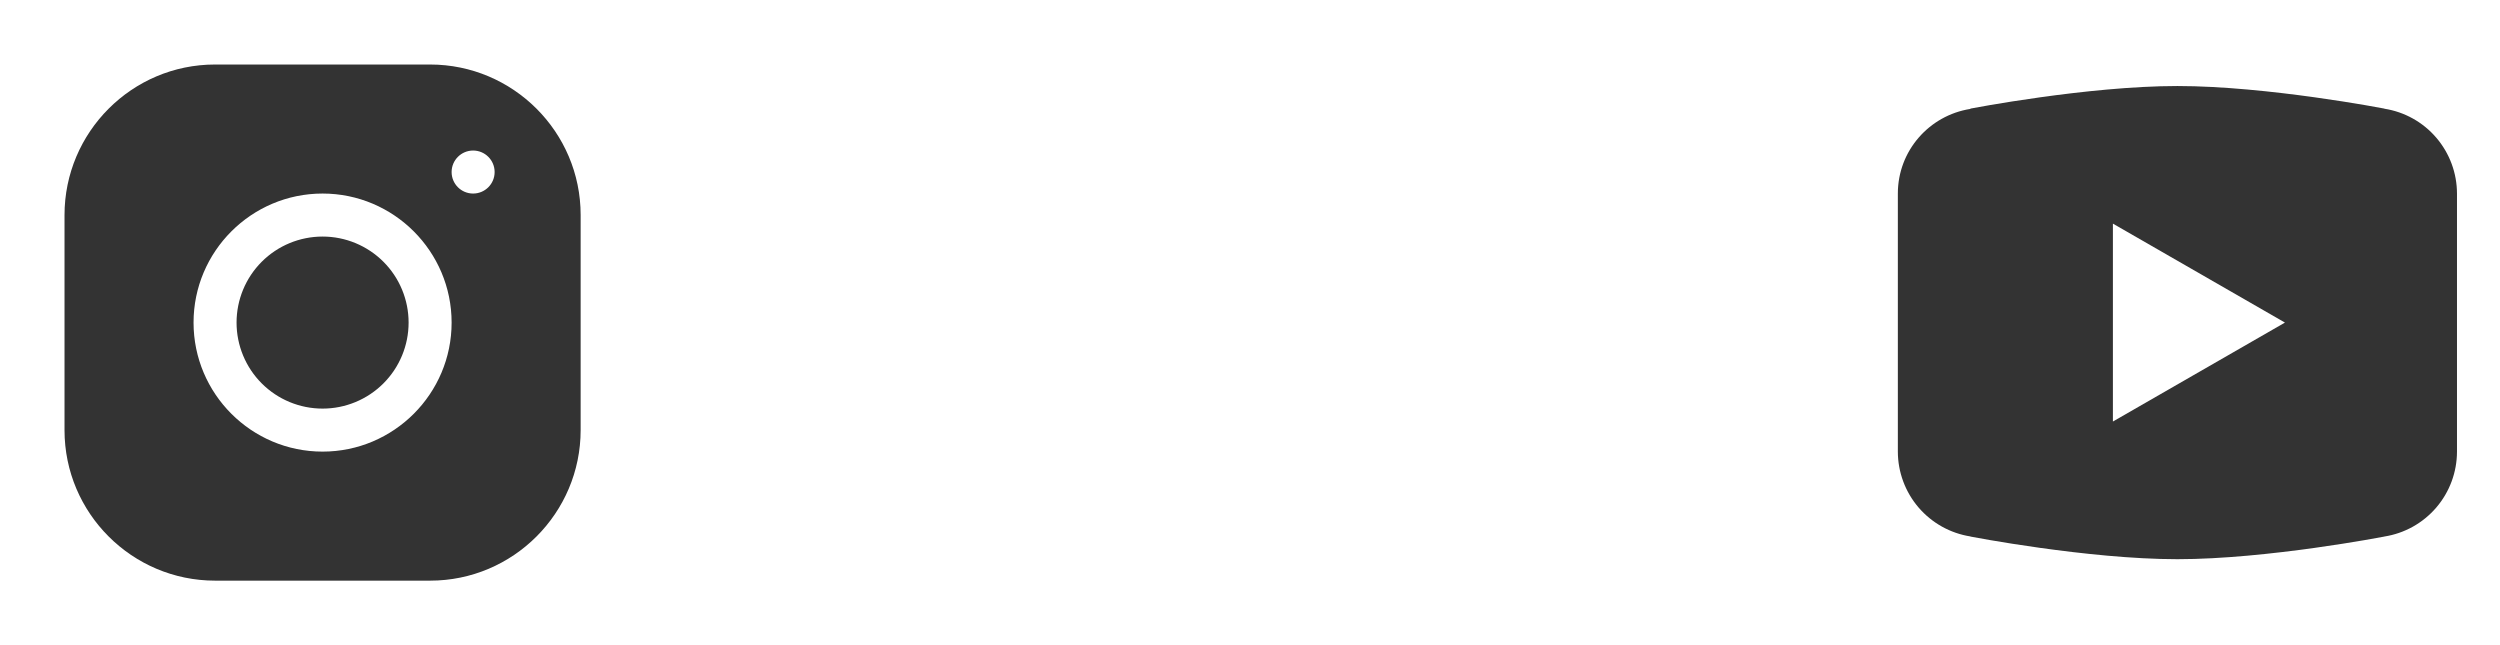 <?xml version="1.0" encoding="utf-8"?>
<svg xmlns="http://www.w3.org/2000/svg" fill="none" height="100%" overflow="visible" preserveAspectRatio="none" style="display: block;" viewBox="0 0 93 24" width="100%">
<g id="Group 29">
<g id="Instagram">
<path d="M7.998 2.4C4.911 2.4 2.4 4.914 2.4 8.002V16.002C2.4 19.089 4.914 21.6 8.002 21.6H16.002C19.089 21.6 21.6 19.086 21.6 15.998V7.998C21.6 4.911 19.086 2.4 15.998 2.4H7.998ZM17.6 5.6C18.042 5.6 18.4 5.958 18.4 6.4C18.4 6.842 18.042 7.2 17.6 7.2C17.158 7.2 16.8 6.842 16.8 6.4C16.8 5.958 17.158 5.6 17.6 5.6ZM12 7.2C14.647 7.2 16.8 9.353 16.8 12C16.8 14.647 14.647 16.8 12 16.8C9.353 16.8 7.2 14.647 7.2 12C7.2 9.353 9.353 7.2 12 7.2ZM12 8.8C11.151 8.8 10.337 9.137 9.737 9.737C9.137 10.337 8.8 11.151 8.8 12C8.8 12.849 9.137 13.663 9.737 14.263C10.337 14.863 11.151 15.2 12 15.2C12.849 15.2 13.663 14.863 14.263 14.263C14.863 13.663 15.2 12.849 15.2 12C15.2 11.151 14.863 10.337 14.263 9.737C13.663 9.137 12.849 8.8 12 8.8V8.8Z" fill="#333333" id="Vector"/>
</g>
<g id="YouTube">
<path d="M81 3.2C77.651 3.2 73.305 4.039 73.305 4.039L73.294 4.052C71.769 4.295 70.6 5.606 70.6 7.2V12V12.002V16.8V16.802C70.602 17.563 70.874 18.299 71.369 18.877C71.865 19.455 72.55 19.838 73.302 19.956L73.305 19.961C73.305 19.961 77.651 20.802 81 20.802C84.349 20.802 88.695 19.961 88.695 19.961L88.697 19.959C89.45 19.841 90.135 19.458 90.631 18.879C91.126 18.3 91.399 17.564 91.4 16.802V16.8V12.002V12V7.2C91.399 6.439 91.126 5.702 90.631 5.124C90.136 4.545 89.451 4.162 88.698 4.044L88.695 4.039C88.695 4.039 84.349 3.2 81 3.2ZM78.6 8.319L85 12L78.6 15.681V8.319Z" fill="#333333" id="Vector_2"/>
</g>
</g>
</svg>